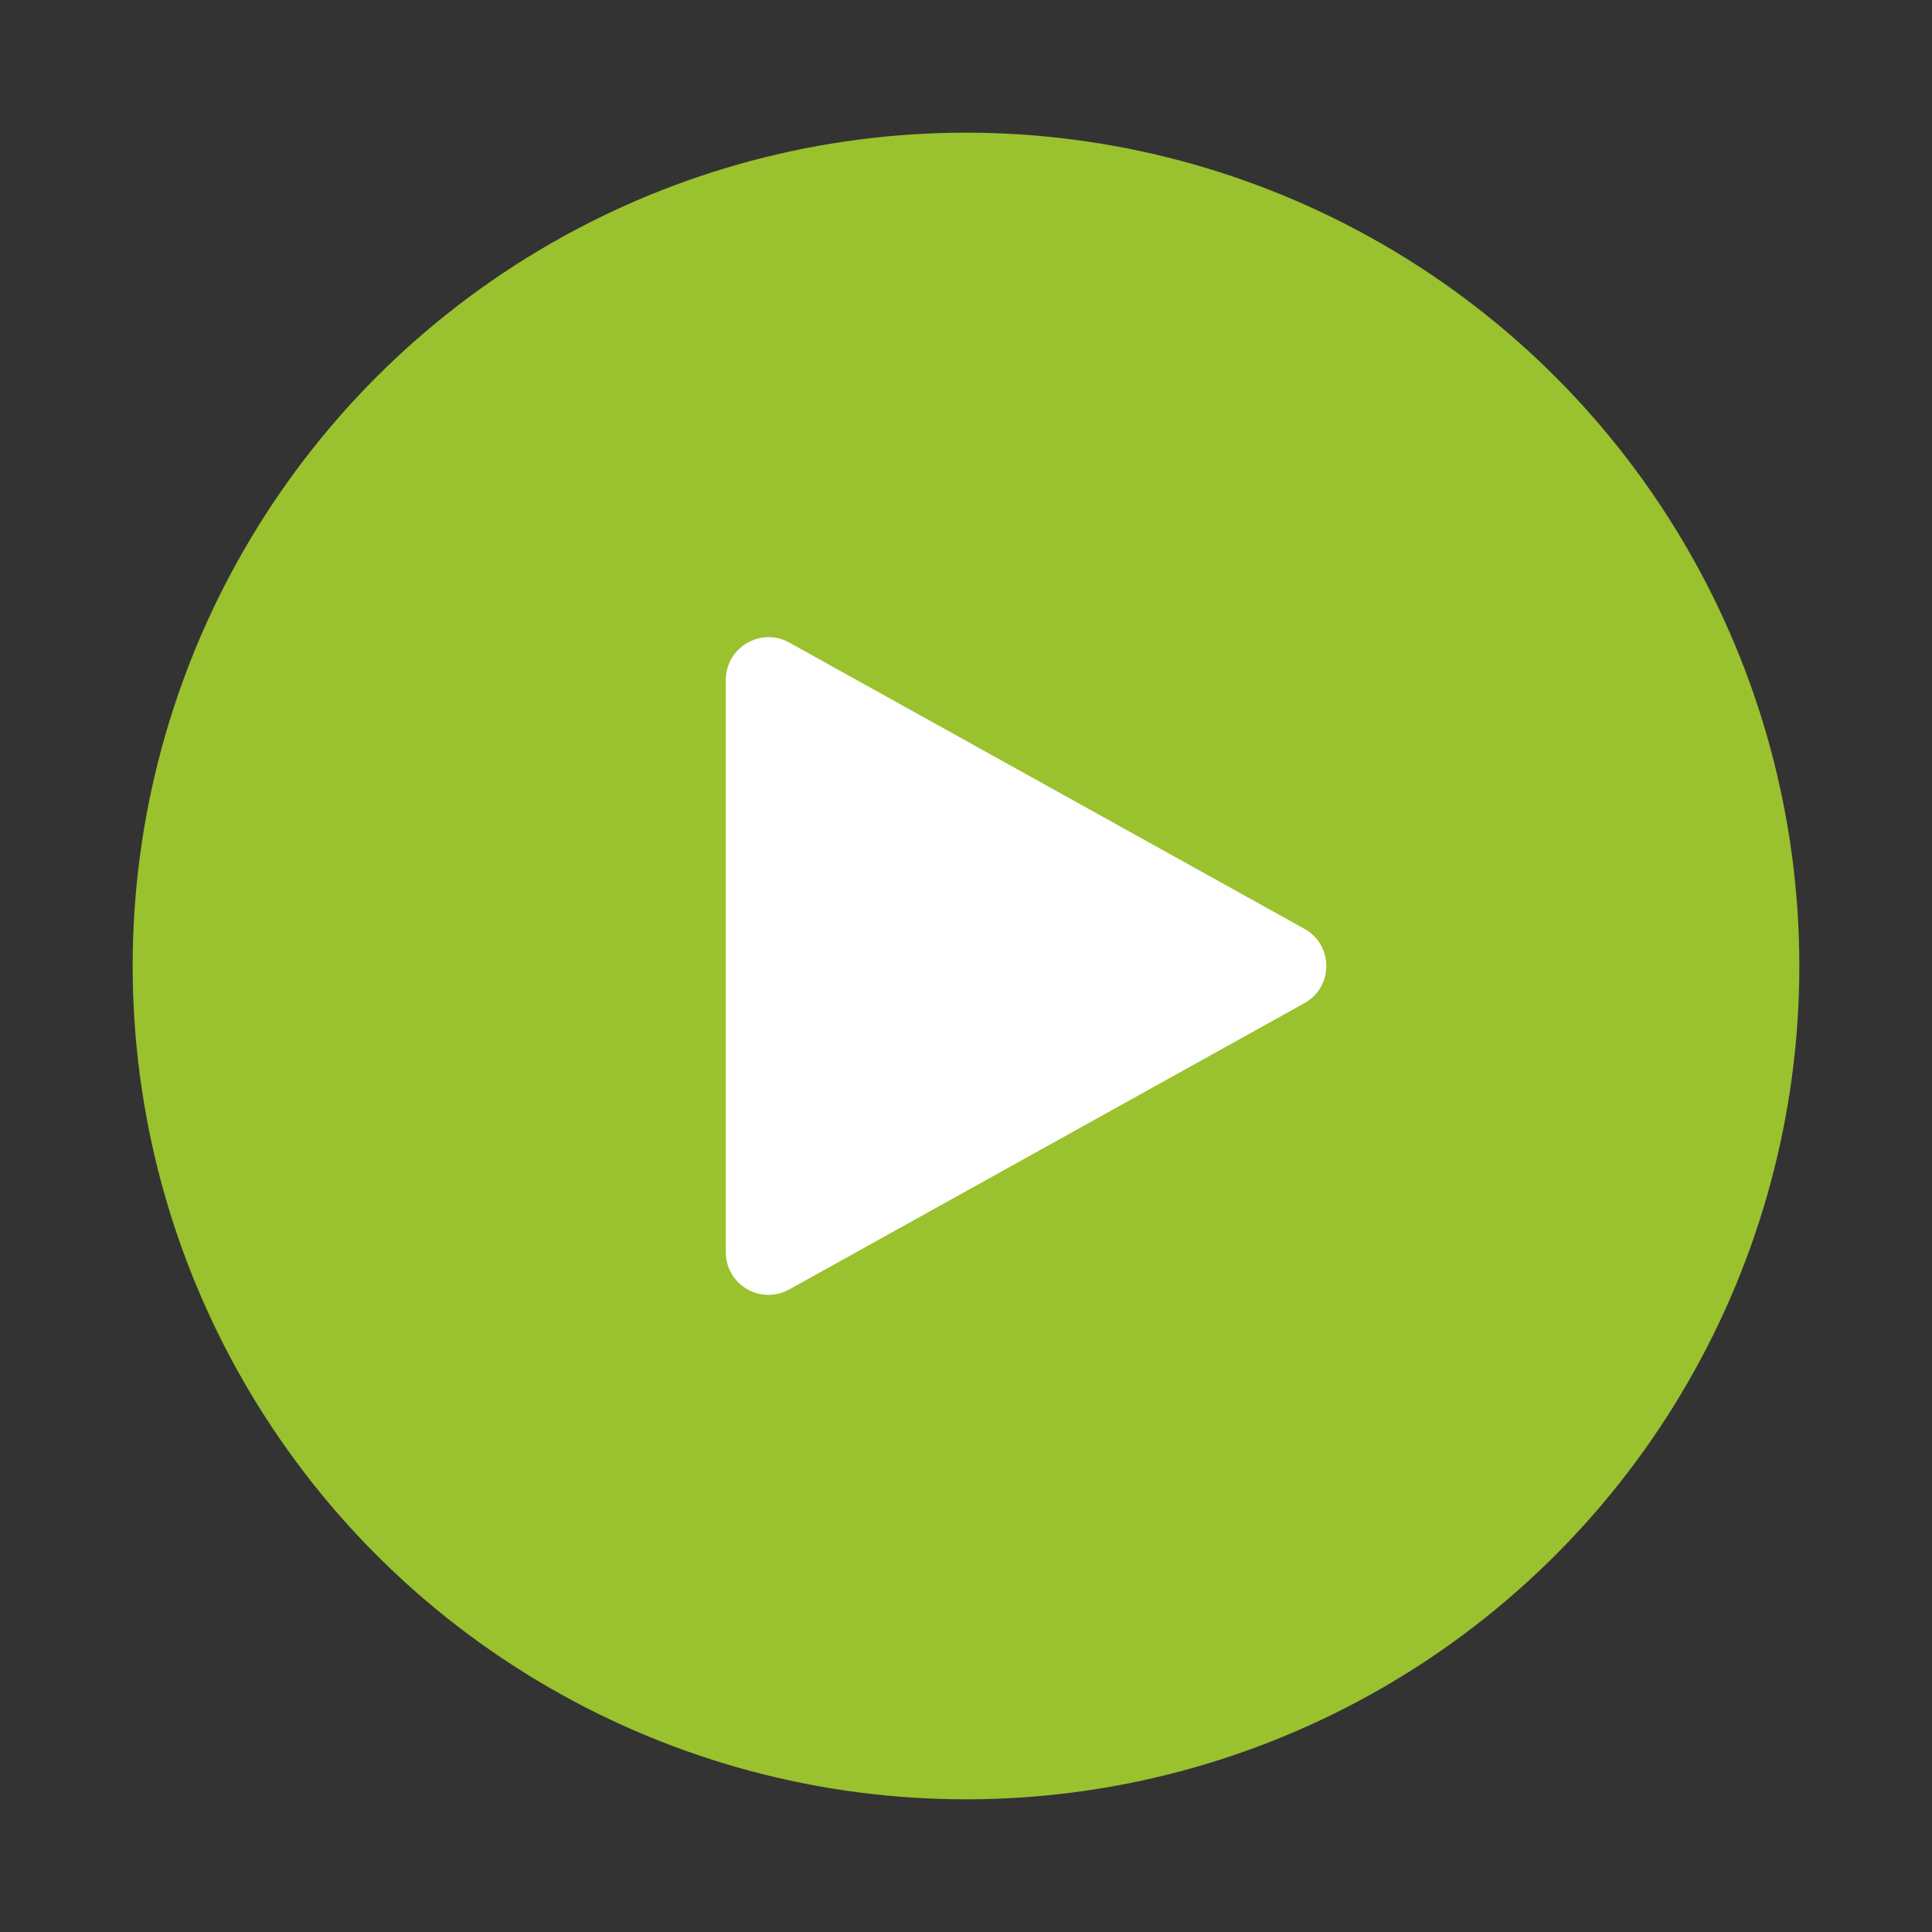<?xml version="1.0" encoding="utf-8"?>
<!-- Generator: Adobe Illustrator 27.1.1, SVG Export Plug-In . SVG Version: 6.00 Build 0)  -->
<svg version="1.1" id="Layer_1" xmlns="http://www.w3.org/2000/svg" xmlns:xlink="http://www.w3.org/1999/xlink" x="0px" y="0px"
	 viewBox="0 0 300 300" style="enable-background:new 0 0 300 300;" xml:space="preserve">
<rect x="0" y="0" width="300" height="300" fill="#333333" stroke="none"/>
<style type="text/css">
	.st0{fill:#9AC12E;}
	.st1{fill:#FFFFFF;}
</style>
<g>
	<circle class="st0" cx="150" cy="150" r="129.4"/>
	<path class="st1" d="M122.6,99.8c-4.4-2.5-9.9,0.7-9.9,5.8V150v44.4c0,5.1,5.4,8.3,9.9,5.8l79.9-44.4c4.6-2.5,4.6-9.1,0-11.6
		L122.6,99.8z"/>
</g>
</svg>
